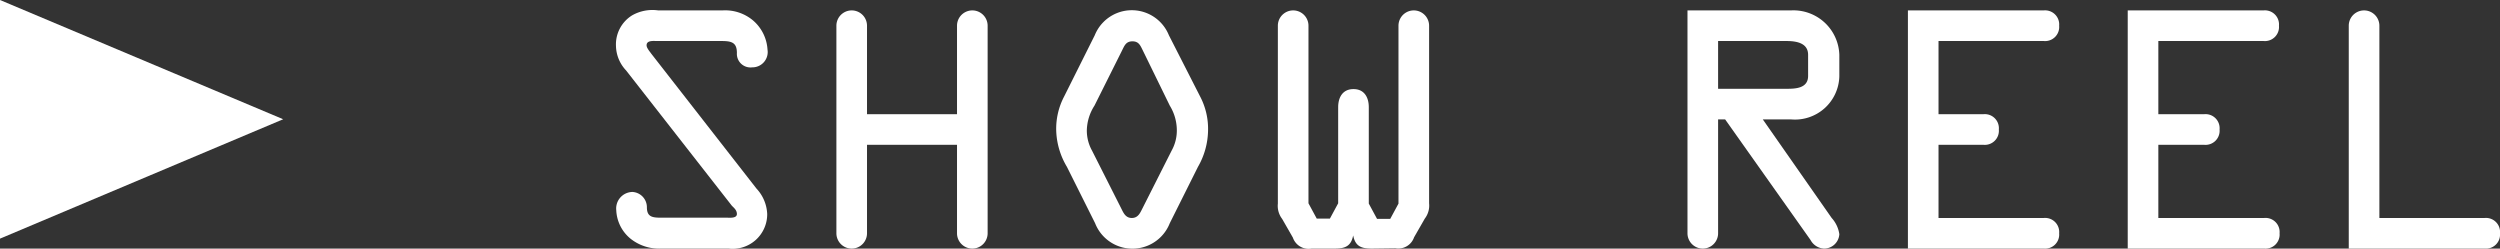 <svg xmlns="http://www.w3.org/2000/svg" viewBox="0 0 163.32 16.24"><rect x="0" y="0" width="163.32" height="16.24" fill="#333333" stroke="none"/><defs><style>.cls-1{fill:#fff;}</style></defs><g id="レイヤー_2" data-name="レイヤー 2"><g id="全員共通"><path class="cls-1" d="M49.42,12.32a2.59,2.59,0,0,1,.7,1.66,2.26,2.26,0,0,1-2.52,2.26H43.2a3,3,0,0,1-2-.64,2.53,2.53,0,0,1-.94-1.86,1.08,1.08,0,0,1,1.06-1.2,1,1,0,0,1,.94,1c0,.6.32.68.88.68h4.34c.16,0,.66.06.66-.24s-.28-.46-.36-.58L40.9,4.6A2.4,2.4,0,0,1,40.24,3,2.23,2.23,0,0,1,41.3,1,2.68,2.68,0,0,1,43,.68H47.2a2.83,2.83,0,0,1,2,.66,2.72,2.72,0,0,1,.94,1.9,1,1,0,0,1-1,1.16.89.89,0,0,1-1-.94c0-.68-.34-.78-1-.78H42.92c-.22,0-.68-.06-.68.28,0,.18.22.42.3.54Z"/><path class="cls-1" d="M56.64,9.46v5.78a1,1,0,0,1-2,0V1.68a1,1,0,0,1,2,0V7.46h5.88V1.68a1,1,0,1,1,2,0V15.24a1,1,0,1,1-2,0V9.46Z"/><path class="cls-1" d="M78.4,6.3a4.54,4.54,0,0,1,.52,2.22,4.89,4.89,0,0,1-.66,2.38l-1.84,3.68a2.62,2.62,0,0,1-4.88,0L69.7,10.9A4.89,4.89,0,0,1,69,8.52a4.54,4.54,0,0,1,.52-2.22l2-4a2.61,2.61,0,0,1,4.84,0Zm-3.74-3c-.16-.32-.26-.6-.68-.6s-.52.28-.68.6L71.5,6.9A3.1,3.1,0,0,0,71,8.52a2.7,2.7,0,0,0,.34,1.32l1.92,3.8c.14.28.28.6.68.6s.54-.32.68-.6l1.92-3.8a2.7,2.7,0,0,0,.34-1.32,3.1,3.1,0,0,0-.46-1.62Z"/><path class="cls-1" d="M89.62,16.24c-.68,0-1.08-.14-1.22-.86h0c-.14.72-.54.86-1.22.86h-1.5a1.09,1.09,0,0,1-1.22-.72l-.7-1.22a1.4,1.4,0,0,1-.28-1V1.68a1,1,0,0,1,2,0v11.6l.54,1h.86l.54-1V7c0-.62.28-1.18,1-1.18s1,.56,1,1.18v6.3l.54,1h.86l.54-1V1.68a1,1,0,0,1,2,0v11.6a1.4,1.4,0,0,1-.28,1l-.7,1.22a1.09,1.09,0,0,1-1.22.72Z"/><path class="cls-1" d="M112.24,15.24a1,1,0,0,1-2,0V.68H117a3,3,0,0,1,3.16,2.9V5A2.9,2.9,0,0,1,117,7.8h-1.84l4.5,6.44a2,2,0,0,1,.5,1.06,1,1,0,0,1-1,.94,1.06,1.06,0,0,1-.88-.56L112.7,7.8h-.46Zm0-9.44h4.44c.56,0,1.44,0,1.44-.84V3.58c0-.8-.82-.9-1.42-.9h-4.46Z"/><path class="cls-1" d="M133.52,14.24a.92.92,0,0,1,1,1,.92.92,0,0,1-1,1h-8.88V.68h8.88a.92.92,0,0,1,1,1,.92.92,0,0,1-1,1h-6.88V7.46h2.94a.92.92,0,0,1,1,1,.92.92,0,0,1-1,1h-2.94v4.78Z"/><path class="cls-1" d="M147.92,14.24a.92.92,0,0,1,1,1,.92.92,0,0,1-1,1H139V.68h8.88a.92.92,0,0,1,1,1,.92.92,0,0,1-1,1H141V7.46H144a.92.92,0,0,1,1,1,.92.92,0,0,1-1,1H141v4.78Z"/><path class="cls-1" d="M162.32,14.24a.92.92,0,0,1,1,1,.92.92,0,0,1-1,1h-8.88V1.68a1,1,0,0,1,2,0V14.24Z"/><polygon class="cls-1" points="18.5 7.79 0 0 0 15.59 18.5 7.79"/></g></g></svg>